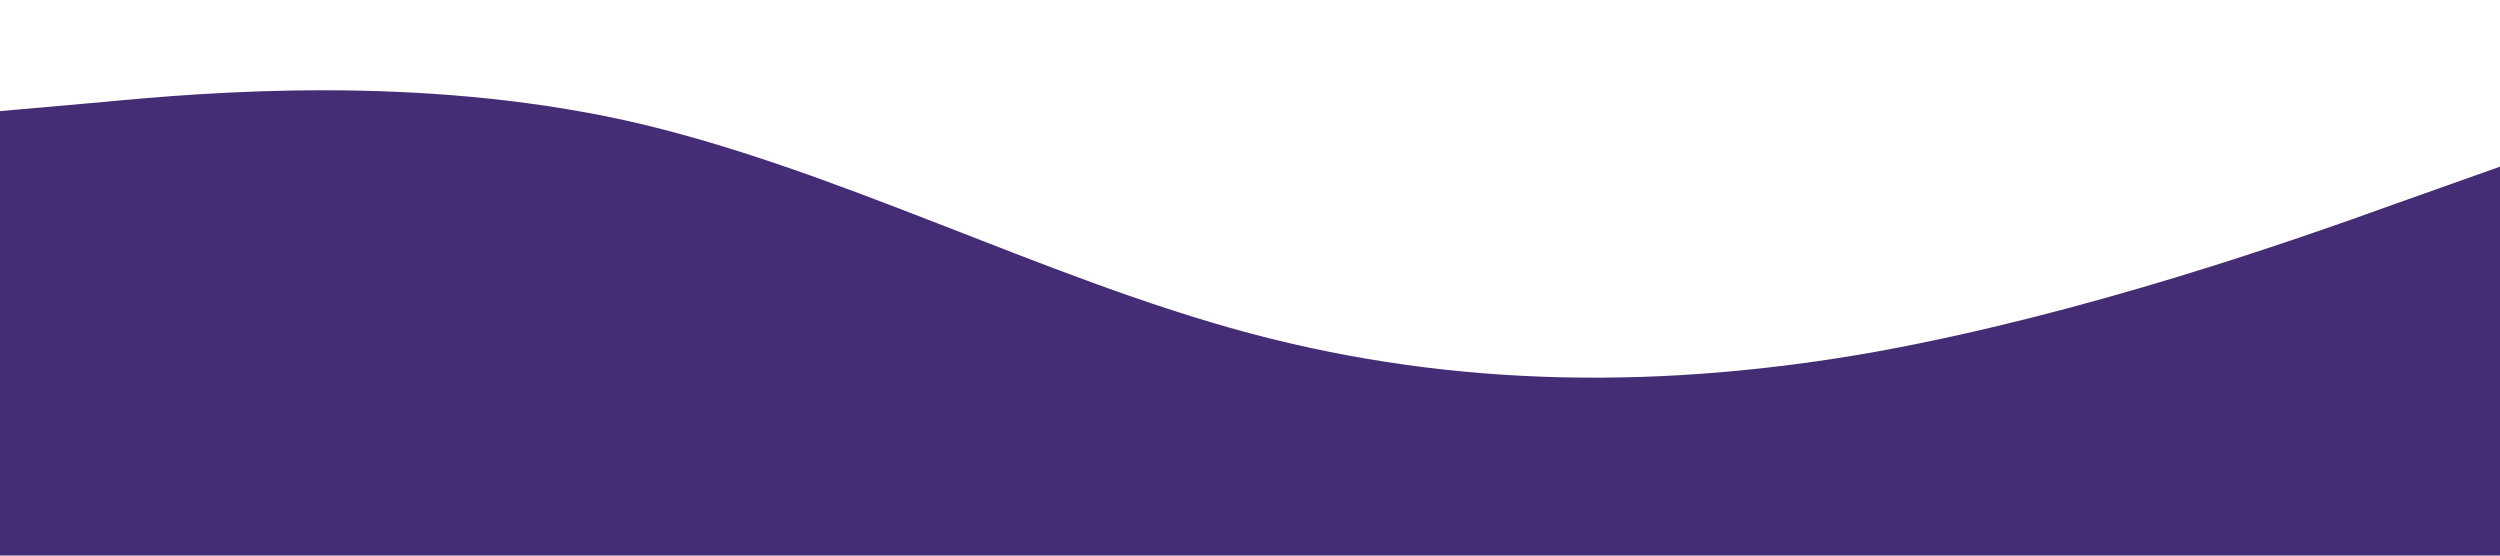 <svg xmlns="http://www.w3.org/2000/svg" viewBox="0 0 1440 320"><path fill="#452D76" fill-opacity="1" d="M0,64L60,58.7C120,53,240,43,360,69.3C480,96,600,160,720,192C840,224,960,224,1080,202.7C1200,181,1320,139,1380,117.3L1440,96L1440,320L1380,320C1320,320,1200,320,1080,320C960,320,840,320,720,320C600,320,480,320,360,320C240,320,120,320,60,320L0,320Z"></path></svg>